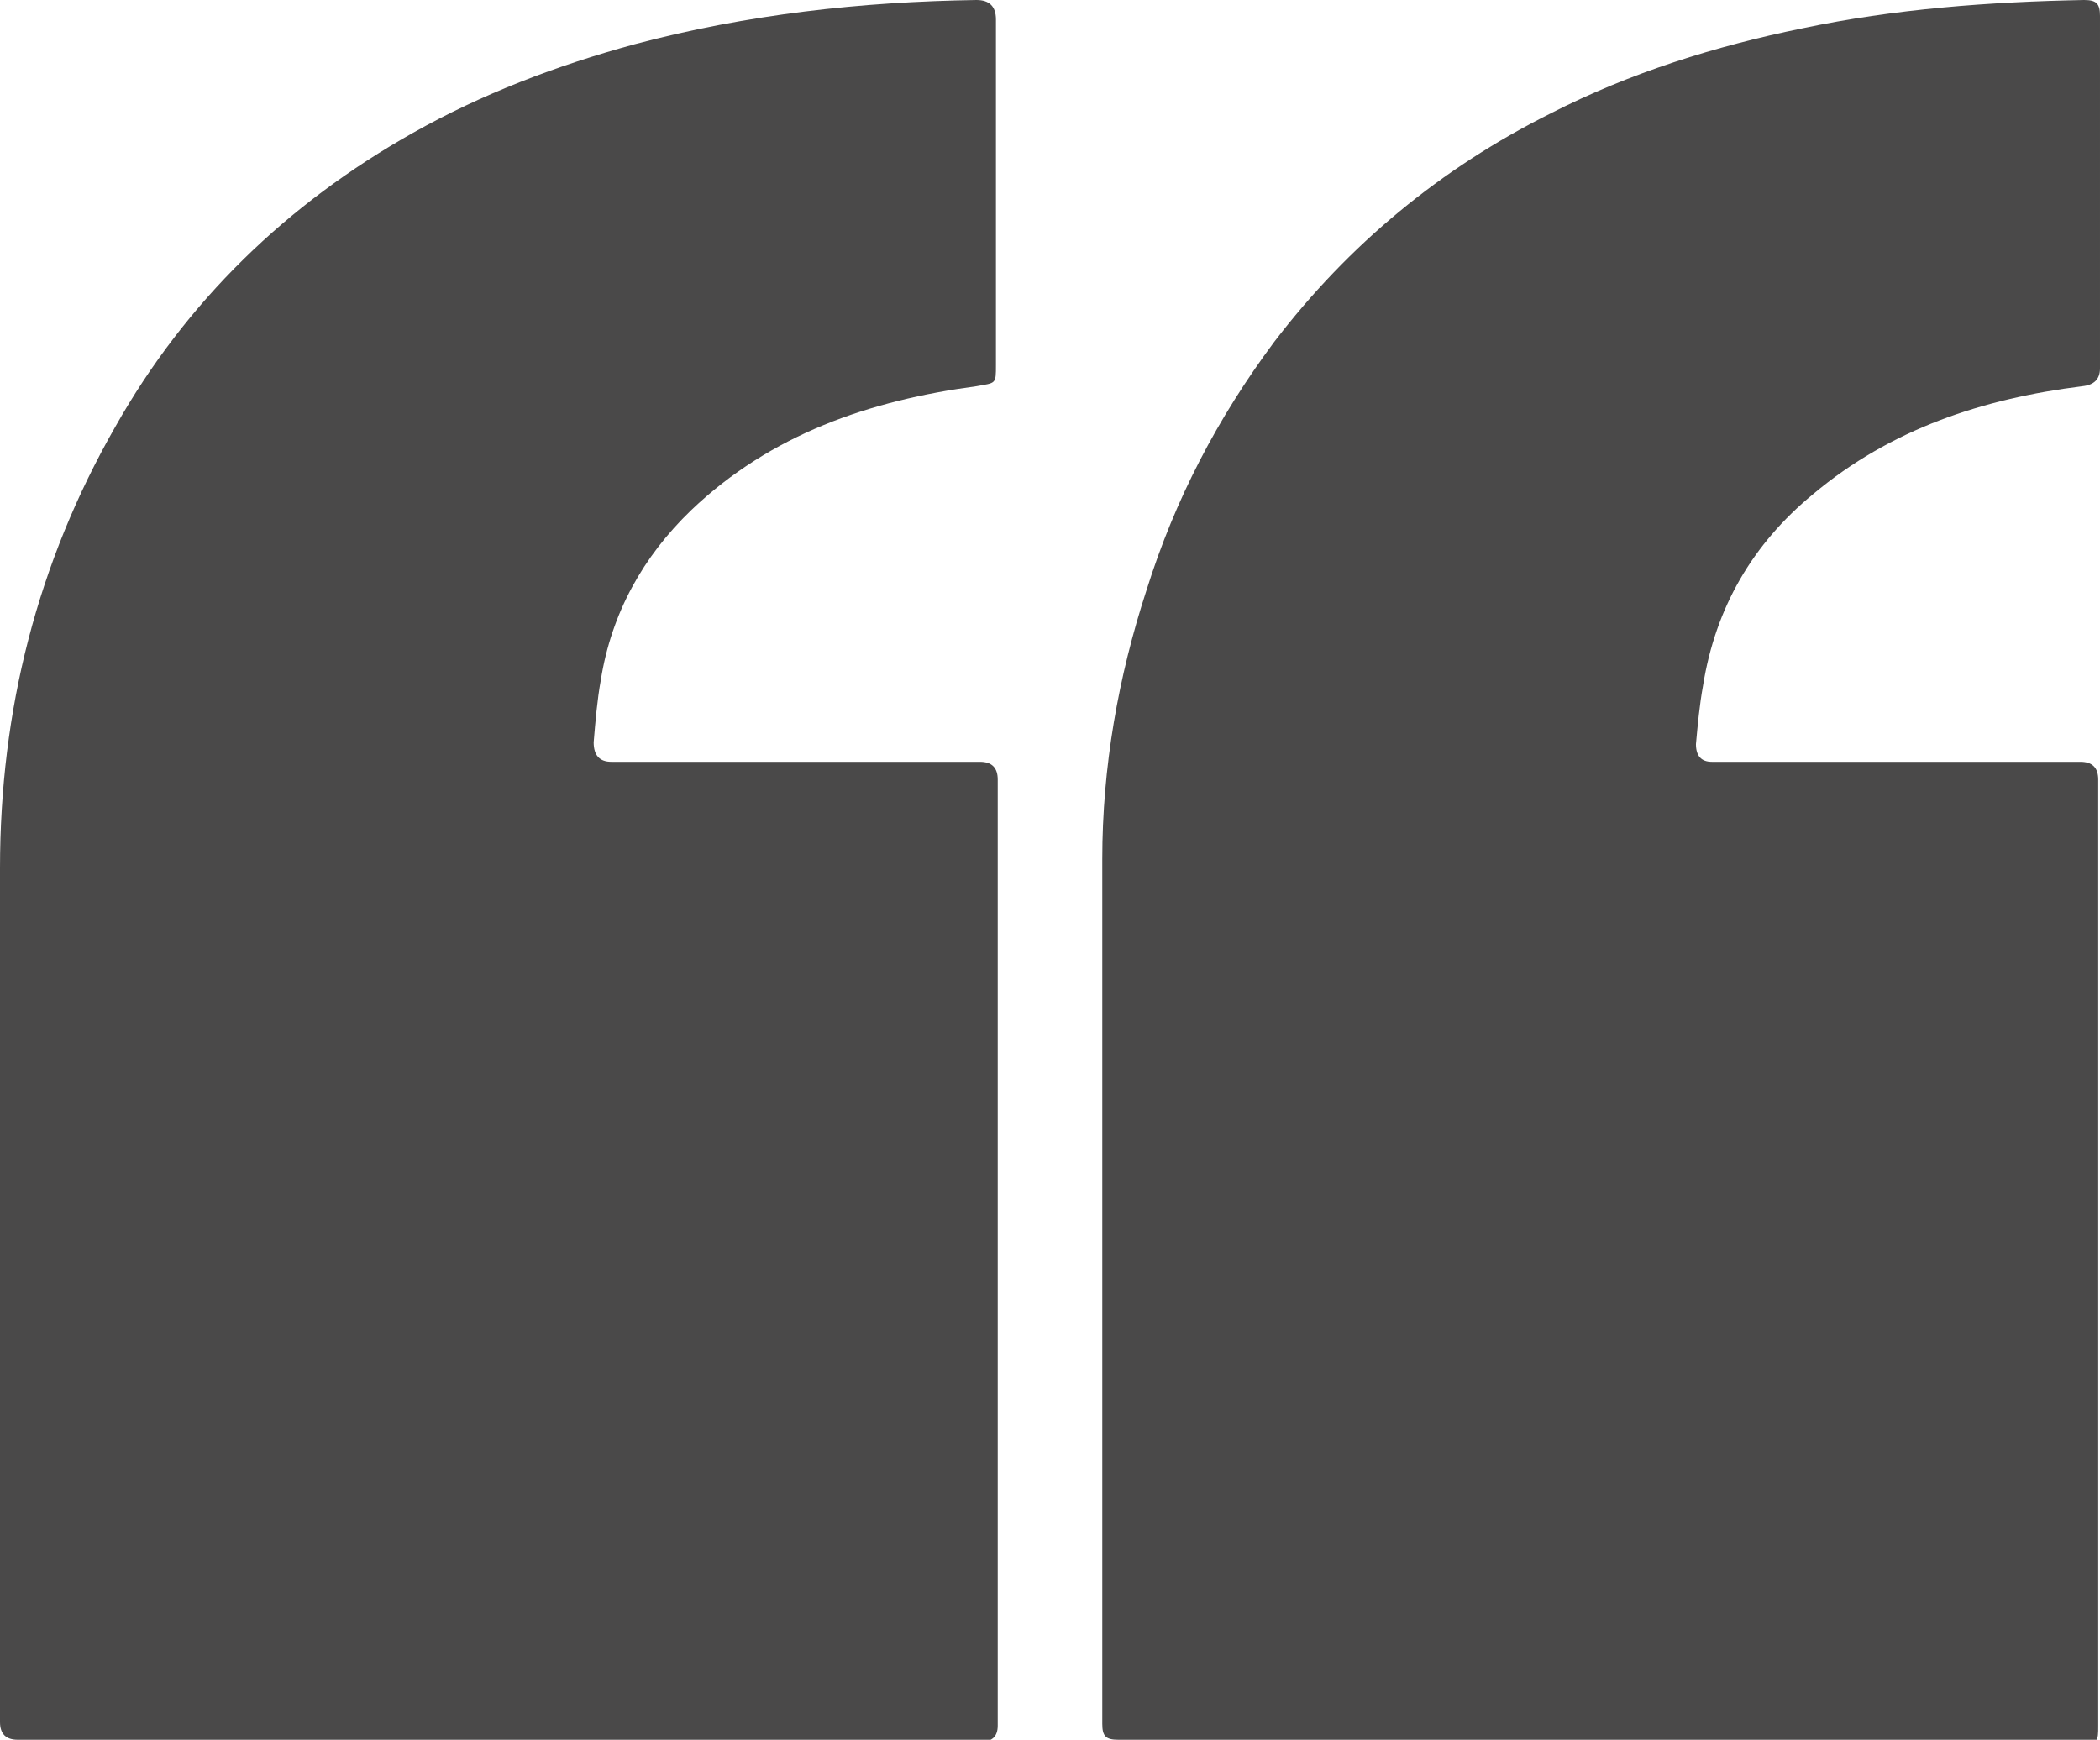 <?xml version="1.0" encoding="UTF-8"?> <svg xmlns="http://www.w3.org/2000/svg" version="1.1" viewBox="0 0 118.5 98.2"><defs><style> .cls-1 { fill: #4a4949; } </style></defs><g><g id="Layer_1"><g id="Layer_1-2" data-name="Layer_1"><g id="ELXs8N.tif"><g><path class="cls-1" d="M90.3,98.2h-27.2c-.7,0-.9-.2-.9-.9v-48.8c0-5.2.9-10.3,2.5-15.2,1.6-5.1,4-9.7,7.2-14,4.2-5.5,9.4-9.8,15.6-12.9,4.5-2.3,9.3-3.8,14.2-4.8,5.2-1.1,10.6-1.5,15.9-1.6.7,0,.9.2.9.9v19.9q0,.9-1,1c-5.6.7-10.8,2.4-15.2,6.1-3.4,2.8-5.5,6.4-6.2,10.8-.2,1.1-.3,2.2-.4,3.3q0,1,.9,1h20.8q1,0,1,1v53.4c0,.9,0,1-1,1h-27.1v-.2Z"></path><path class="cls-1" d="M28.1,98.2H1q-1,0-1-1v-48.2c0-8.9,2.1-17.2,6.5-24.9,4-7.1,9.7-12.6,16.8-16.6,3.9-2.2,8.1-3.8,12.5-5C42.2.8,48.6.1,55.1,0q1.1,0,1.1,1.1v19.5c0,1.1,0,1-1.1,1.2-6,.8-11.6,2.7-16.1,7-2.7,2.6-4.5,5.8-5.1,9.6-.2,1.1-.3,2.3-.4,3.5q0,1.1,1,1.1h20.8q1,0,1,1v53.4q0,.9-.9.9h-27.3Z"></path></g></g></g></g></g></svg> 